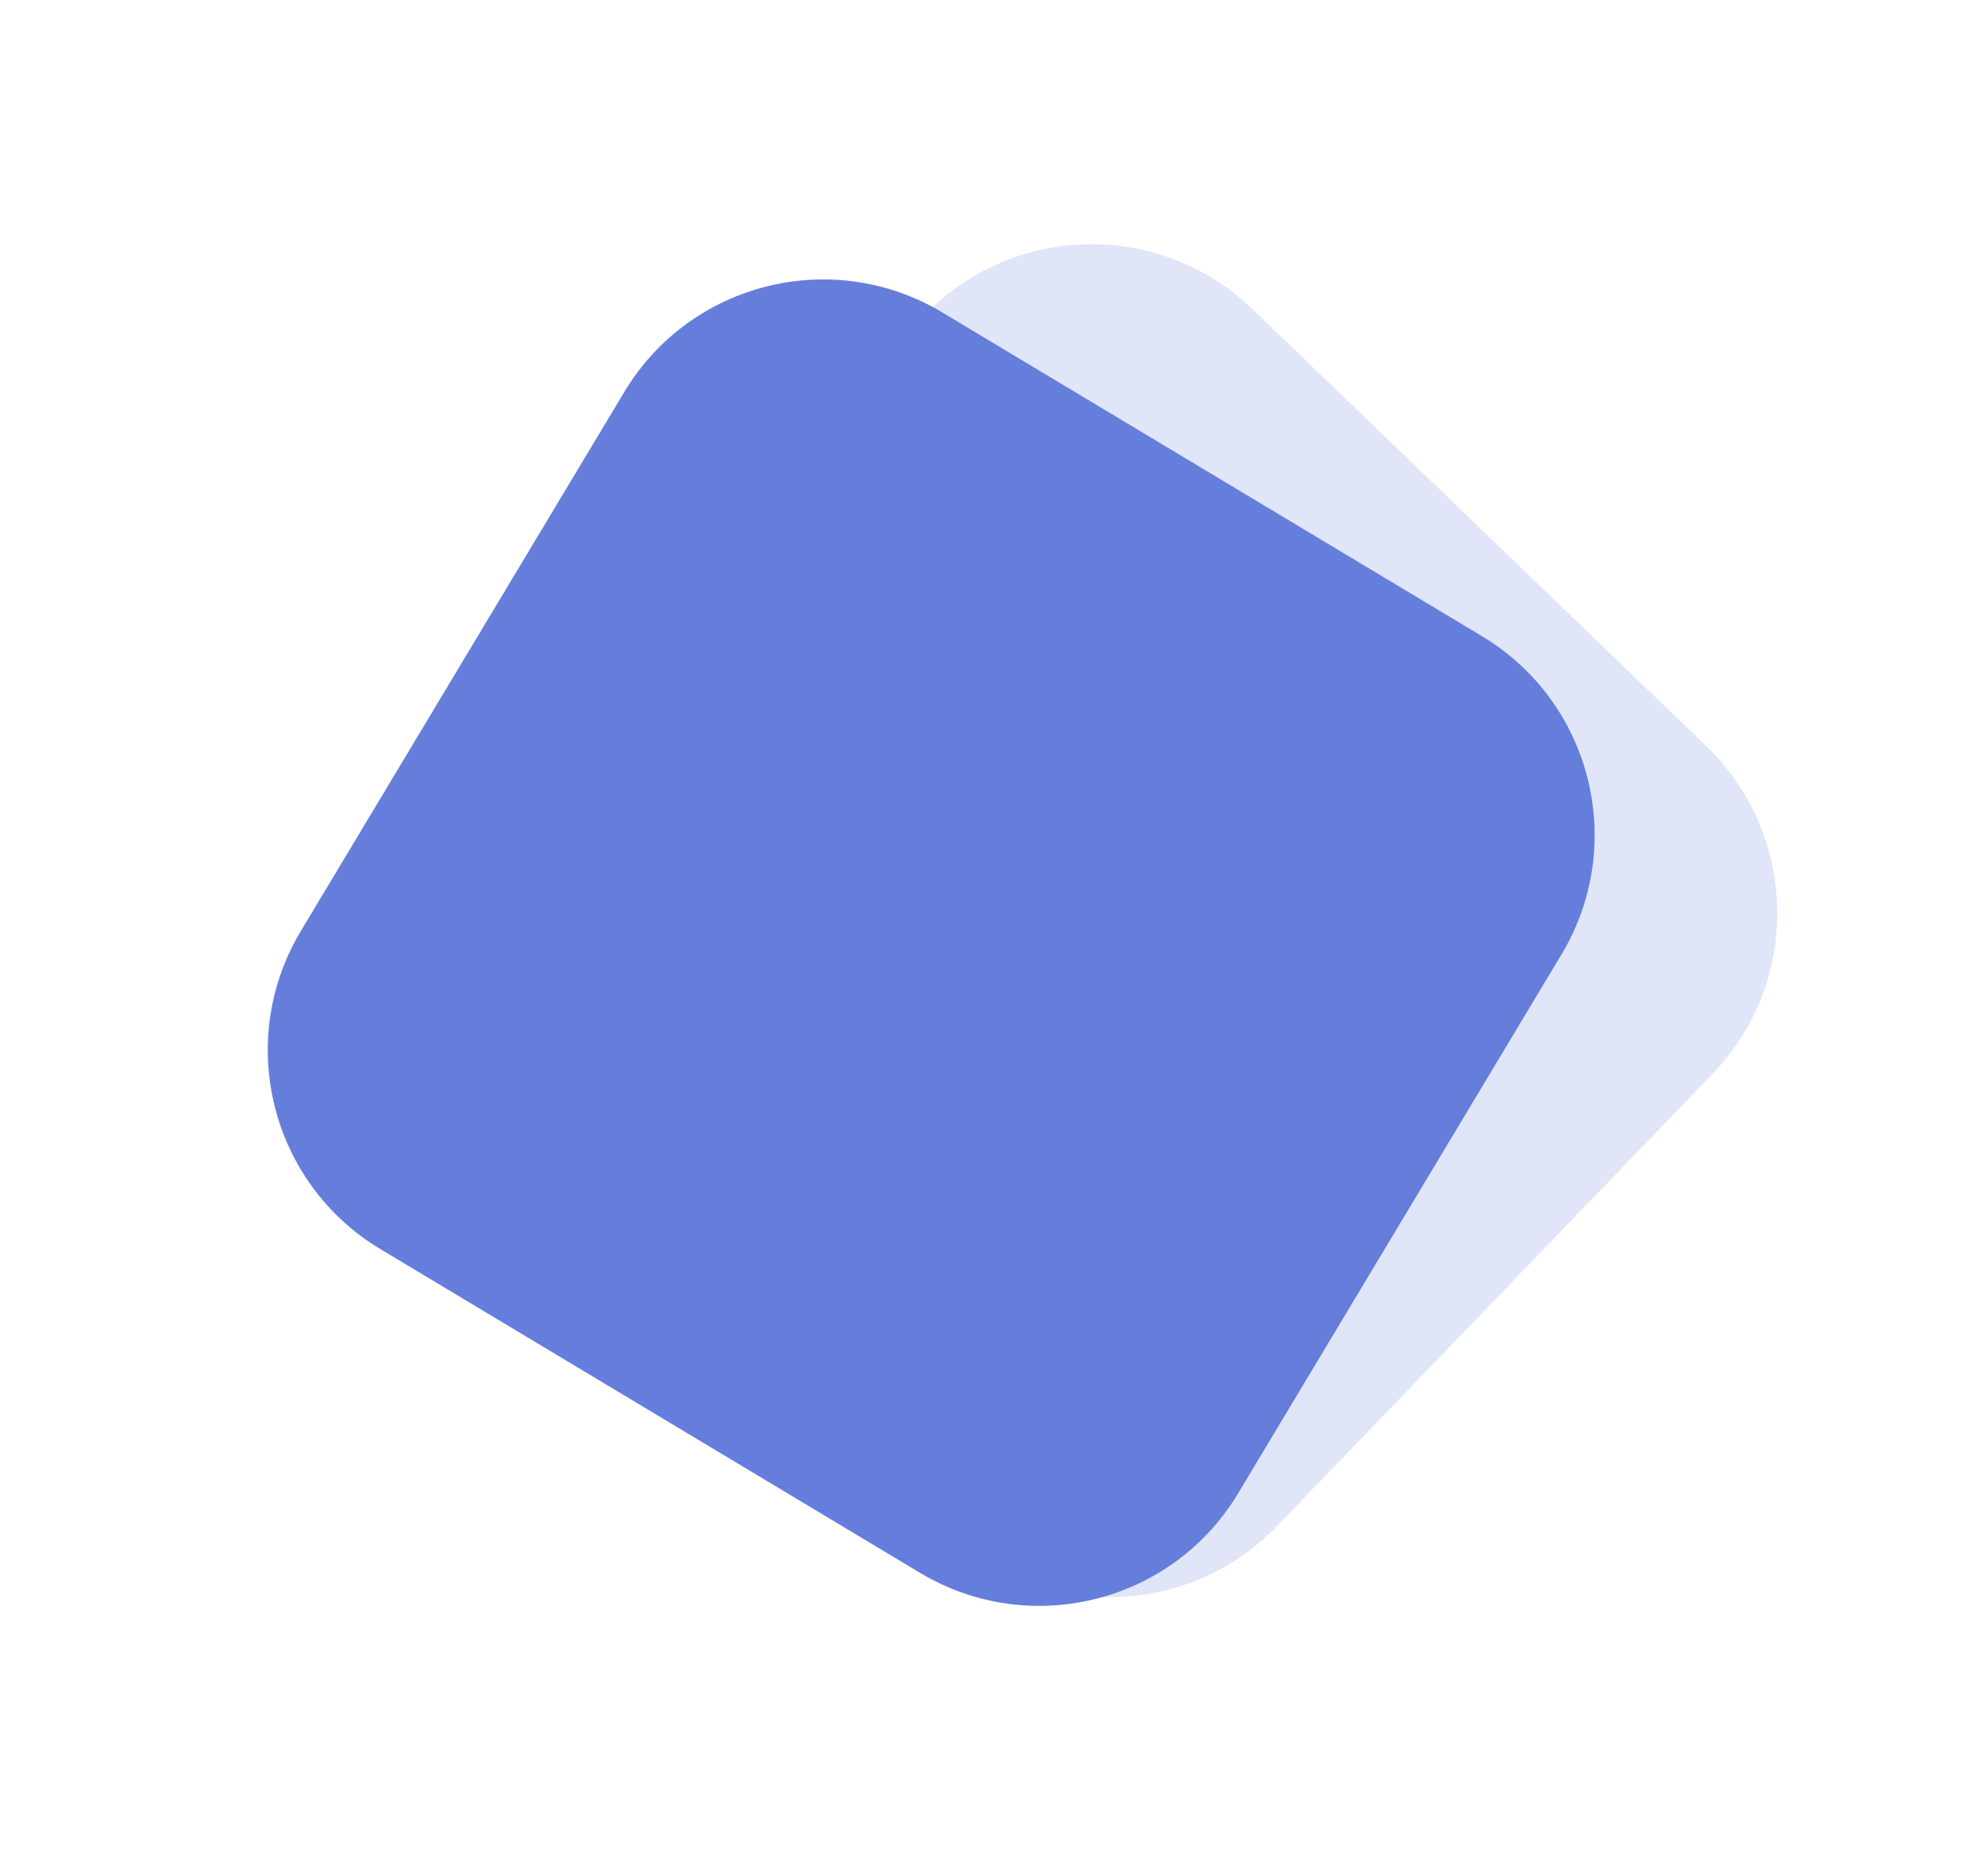 <svg width="73" height="69" viewBox="0 0 73 69" fill="none" xmlns="http://www.w3.org/2000/svg">
<g clip-path="url(#clip0_6145_1164)">
<path d="M45.533 54.925C43.111 58.963 37.872 60.271 33.832 57.847L13.992 45.944C9.952 43.52 8.641 38.282 11.063 34.245L22.959 14.417C25.381 10.38 30.62 9.071 34.66 11.495L54.5 23.398C58.54 25.822 59.851 31.06 57.429 35.097L45.533 54.925Z" fill="#657EDC"/>
<path opacity="0.2" d="M46.955 56.136C43.691 59.525 38.292 59.621 34.896 56.351L18.219 40.29C14.822 37.02 14.715 31.621 17.979 28.232L34.006 11.589C37.27 8.2 42.669 8.104 46.065 11.374L62.742 27.435C66.138 30.705 66.246 36.104 62.982 39.493L46.955 56.136Z" fill="#657EDC"/>
</g>
<defs>
<clipPath id="clip0_6145_1164">
<rect width="73" height="69" fill="white"/>
</clipPath>
</defs>
</svg>
